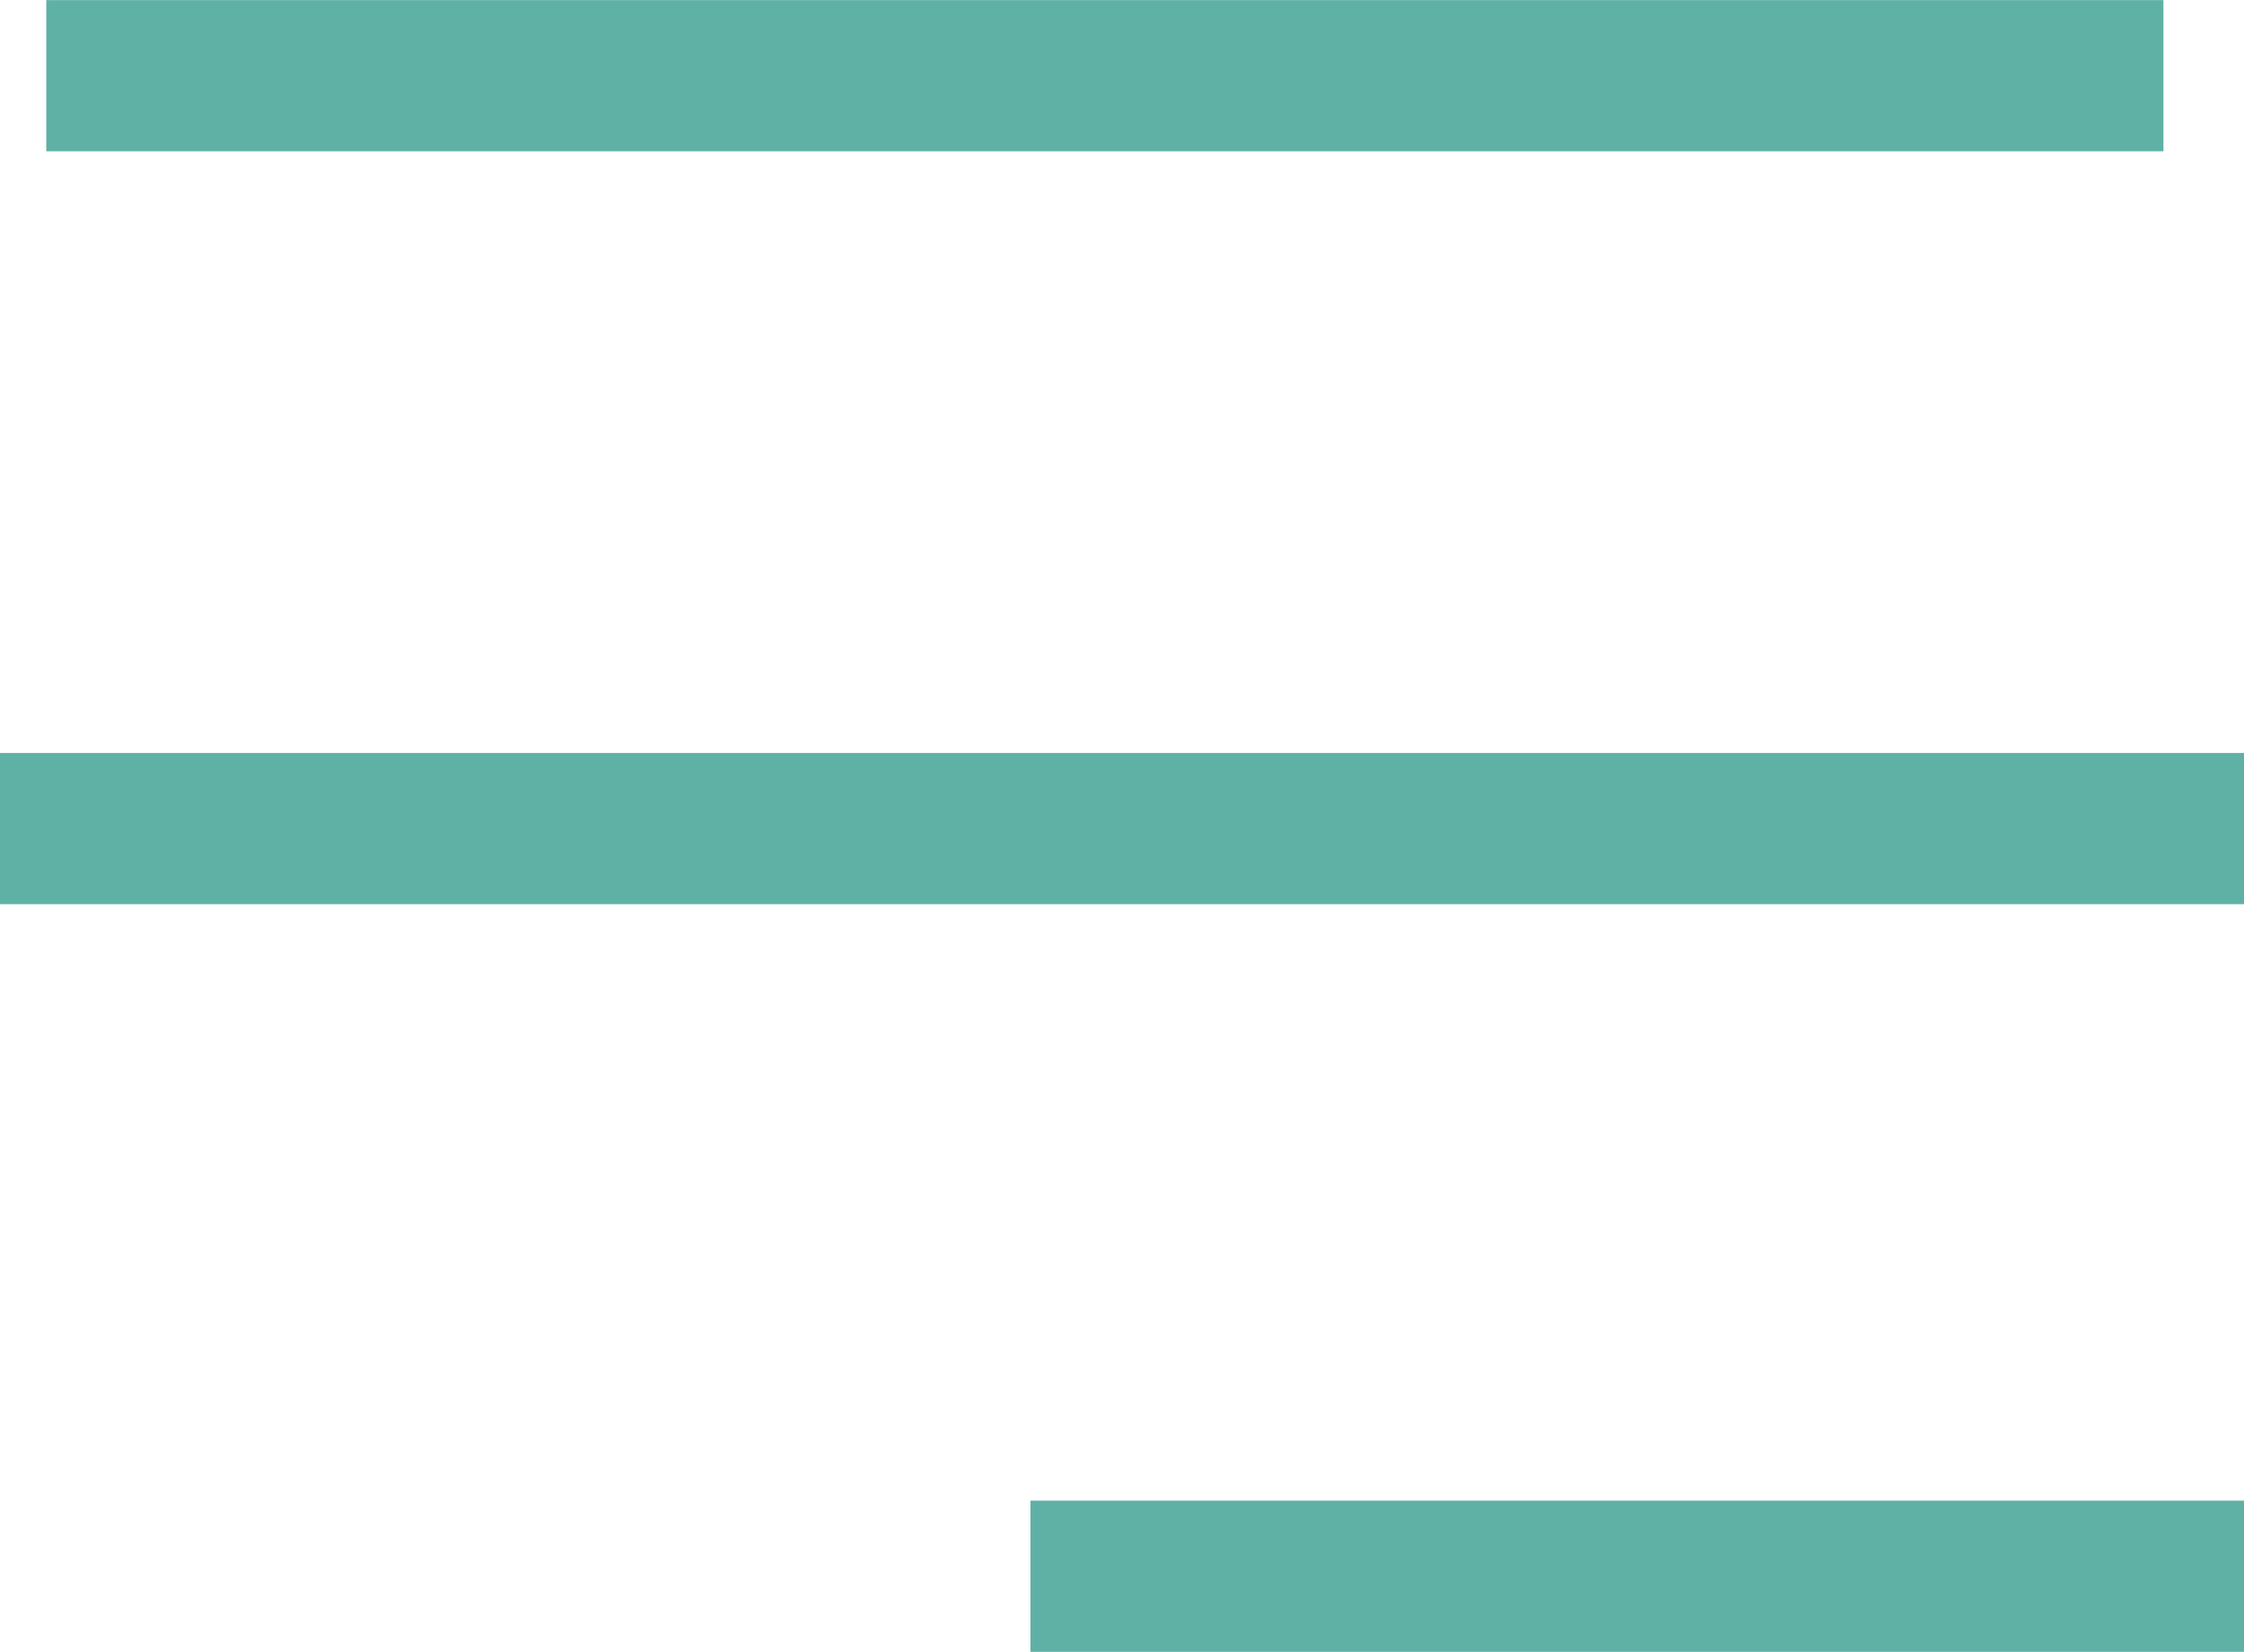 <svg xmlns="http://www.w3.org/2000/svg" width="22.258" height="16.389" viewBox="0 0 22.258 16.389">
    <g data-name="Grupo 5392">
        <g data-name="Grupo 5276">
            <path data-name="Línea 791" transform="translate(.459 .751)" style="fill:none;stroke:#5fb1a5;stroke-width:1.5px" d="M0 0h21"/>
            <path data-name="Línea 792" transform="translate(0 8.221)" style="fill:none;stroke:#5fb1a5;stroke-width:1.5px" d="M0 0h22.258"/>
        </g>
        <g data-name="Grupo 9479">
            <path data-name="Línea 792" transform="translate(10.221 15.639)" style="fill:none;stroke:#5fb1a5;stroke-width:1.5px" d="M0 0h12.037"/>
        </g>
    </g>
</svg>
